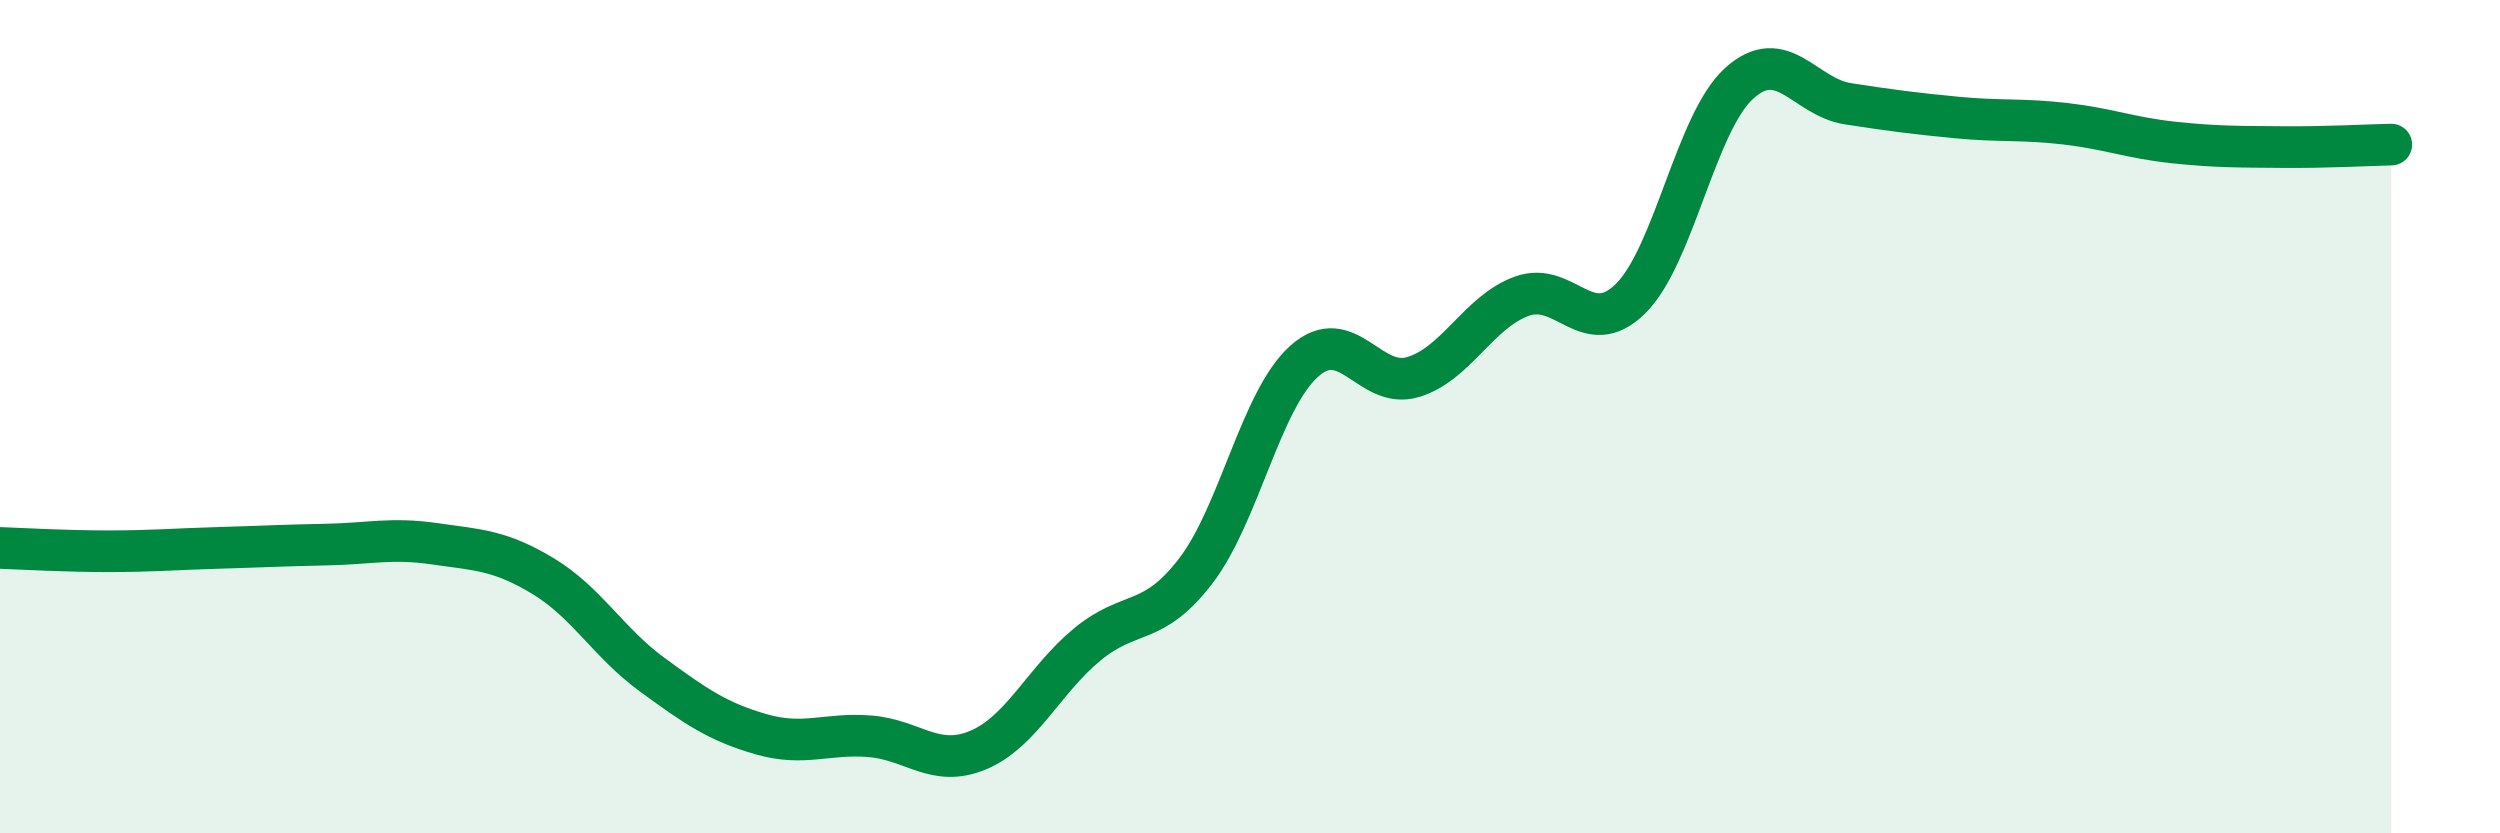 
    <svg width="60" height="20" viewBox="0 0 60 20" xmlns="http://www.w3.org/2000/svg">
      <path
        d="M 0,13.15 C 0.52,13.17 1.57,13.23 2.61,13.23 C 3.65,13.23 4.18,13.18 5.22,13.15 C 6.26,13.12 6.79,13.09 7.83,13.07 C 8.87,13.05 9.39,12.9 10.43,13.05 C 11.47,13.2 12,13.2 13.04,13.83 C 14.08,14.46 14.61,15.43 15.65,16.19 C 16.69,16.95 17.22,17.32 18.26,17.62 C 19.3,17.92 19.83,17.59 20.87,17.67 C 21.91,17.75 22.44,18.44 23.48,18 C 24.52,17.56 25.05,16.33 26.09,15.47 C 27.13,14.61 27.66,15.06 28.7,13.7 C 29.74,12.34 30.26,9.6 31.3,8.67 C 32.34,7.74 32.87,9.36 33.91,9.05 C 34.95,8.74 35.48,7.49 36.52,7.11 C 37.56,6.73 38.09,8.19 39.13,7.17 C 40.17,6.15 40.7,2.94 41.74,2 C 42.78,1.06 43.31,2.33 44.35,2.49 C 45.39,2.65 45.92,2.72 46.96,2.82 C 48,2.92 48.53,2.85 49.57,2.97 C 50.61,3.09 51.13,3.31 52.17,3.42 C 53.21,3.53 53.74,3.52 54.78,3.53 C 55.82,3.54 56.87,3.48 57.39,3.47L57.39 20L0 20Z"
        fill="#008740"
        opacity="0.1"
        stroke-linecap="round"
        stroke-linejoin="round"
      />
      <path
        d="M 0,13.15 C 0.52,13.17 1.57,13.23 2.61,13.23 C 3.65,13.23 4.18,13.18 5.22,13.15 C 6.26,13.12 6.79,13.09 7.83,13.07 C 8.87,13.05 9.39,12.9 10.43,13.05 C 11.47,13.2 12,13.2 13.04,13.83 C 14.08,14.46 14.61,15.43 15.65,16.19 C 16.69,16.95 17.22,17.32 18.26,17.62 C 19.3,17.92 19.83,17.59 20.87,17.67 C 21.91,17.75 22.44,18.44 23.48,18 C 24.52,17.56 25.05,16.33 26.09,15.47 C 27.13,14.61 27.66,15.06 28.7,13.7 C 29.74,12.34 30.26,9.6 31.3,8.67 C 32.34,7.74 32.87,9.36 33.91,9.05 C 34.95,8.74 35.48,7.49 36.52,7.11 C 37.56,6.73 38.09,8.19 39.13,7.17 C 40.17,6.15 40.7,2.94 41.74,2 C 42.78,1.06 43.31,2.33 44.35,2.49 C 45.39,2.65 45.92,2.72 46.96,2.82 C 48,2.92 48.53,2.85 49.57,2.97 C 50.61,3.09 51.13,3.31 52.17,3.42 C 53.21,3.53 53.74,3.52 54.78,3.53 C 55.82,3.54 56.87,3.48 57.39,3.47"
        stroke="#008740"
        stroke-width="1"
        fill="none"
        stroke-linecap="round"
        stroke-linejoin="round"
      />
    </svg>
  